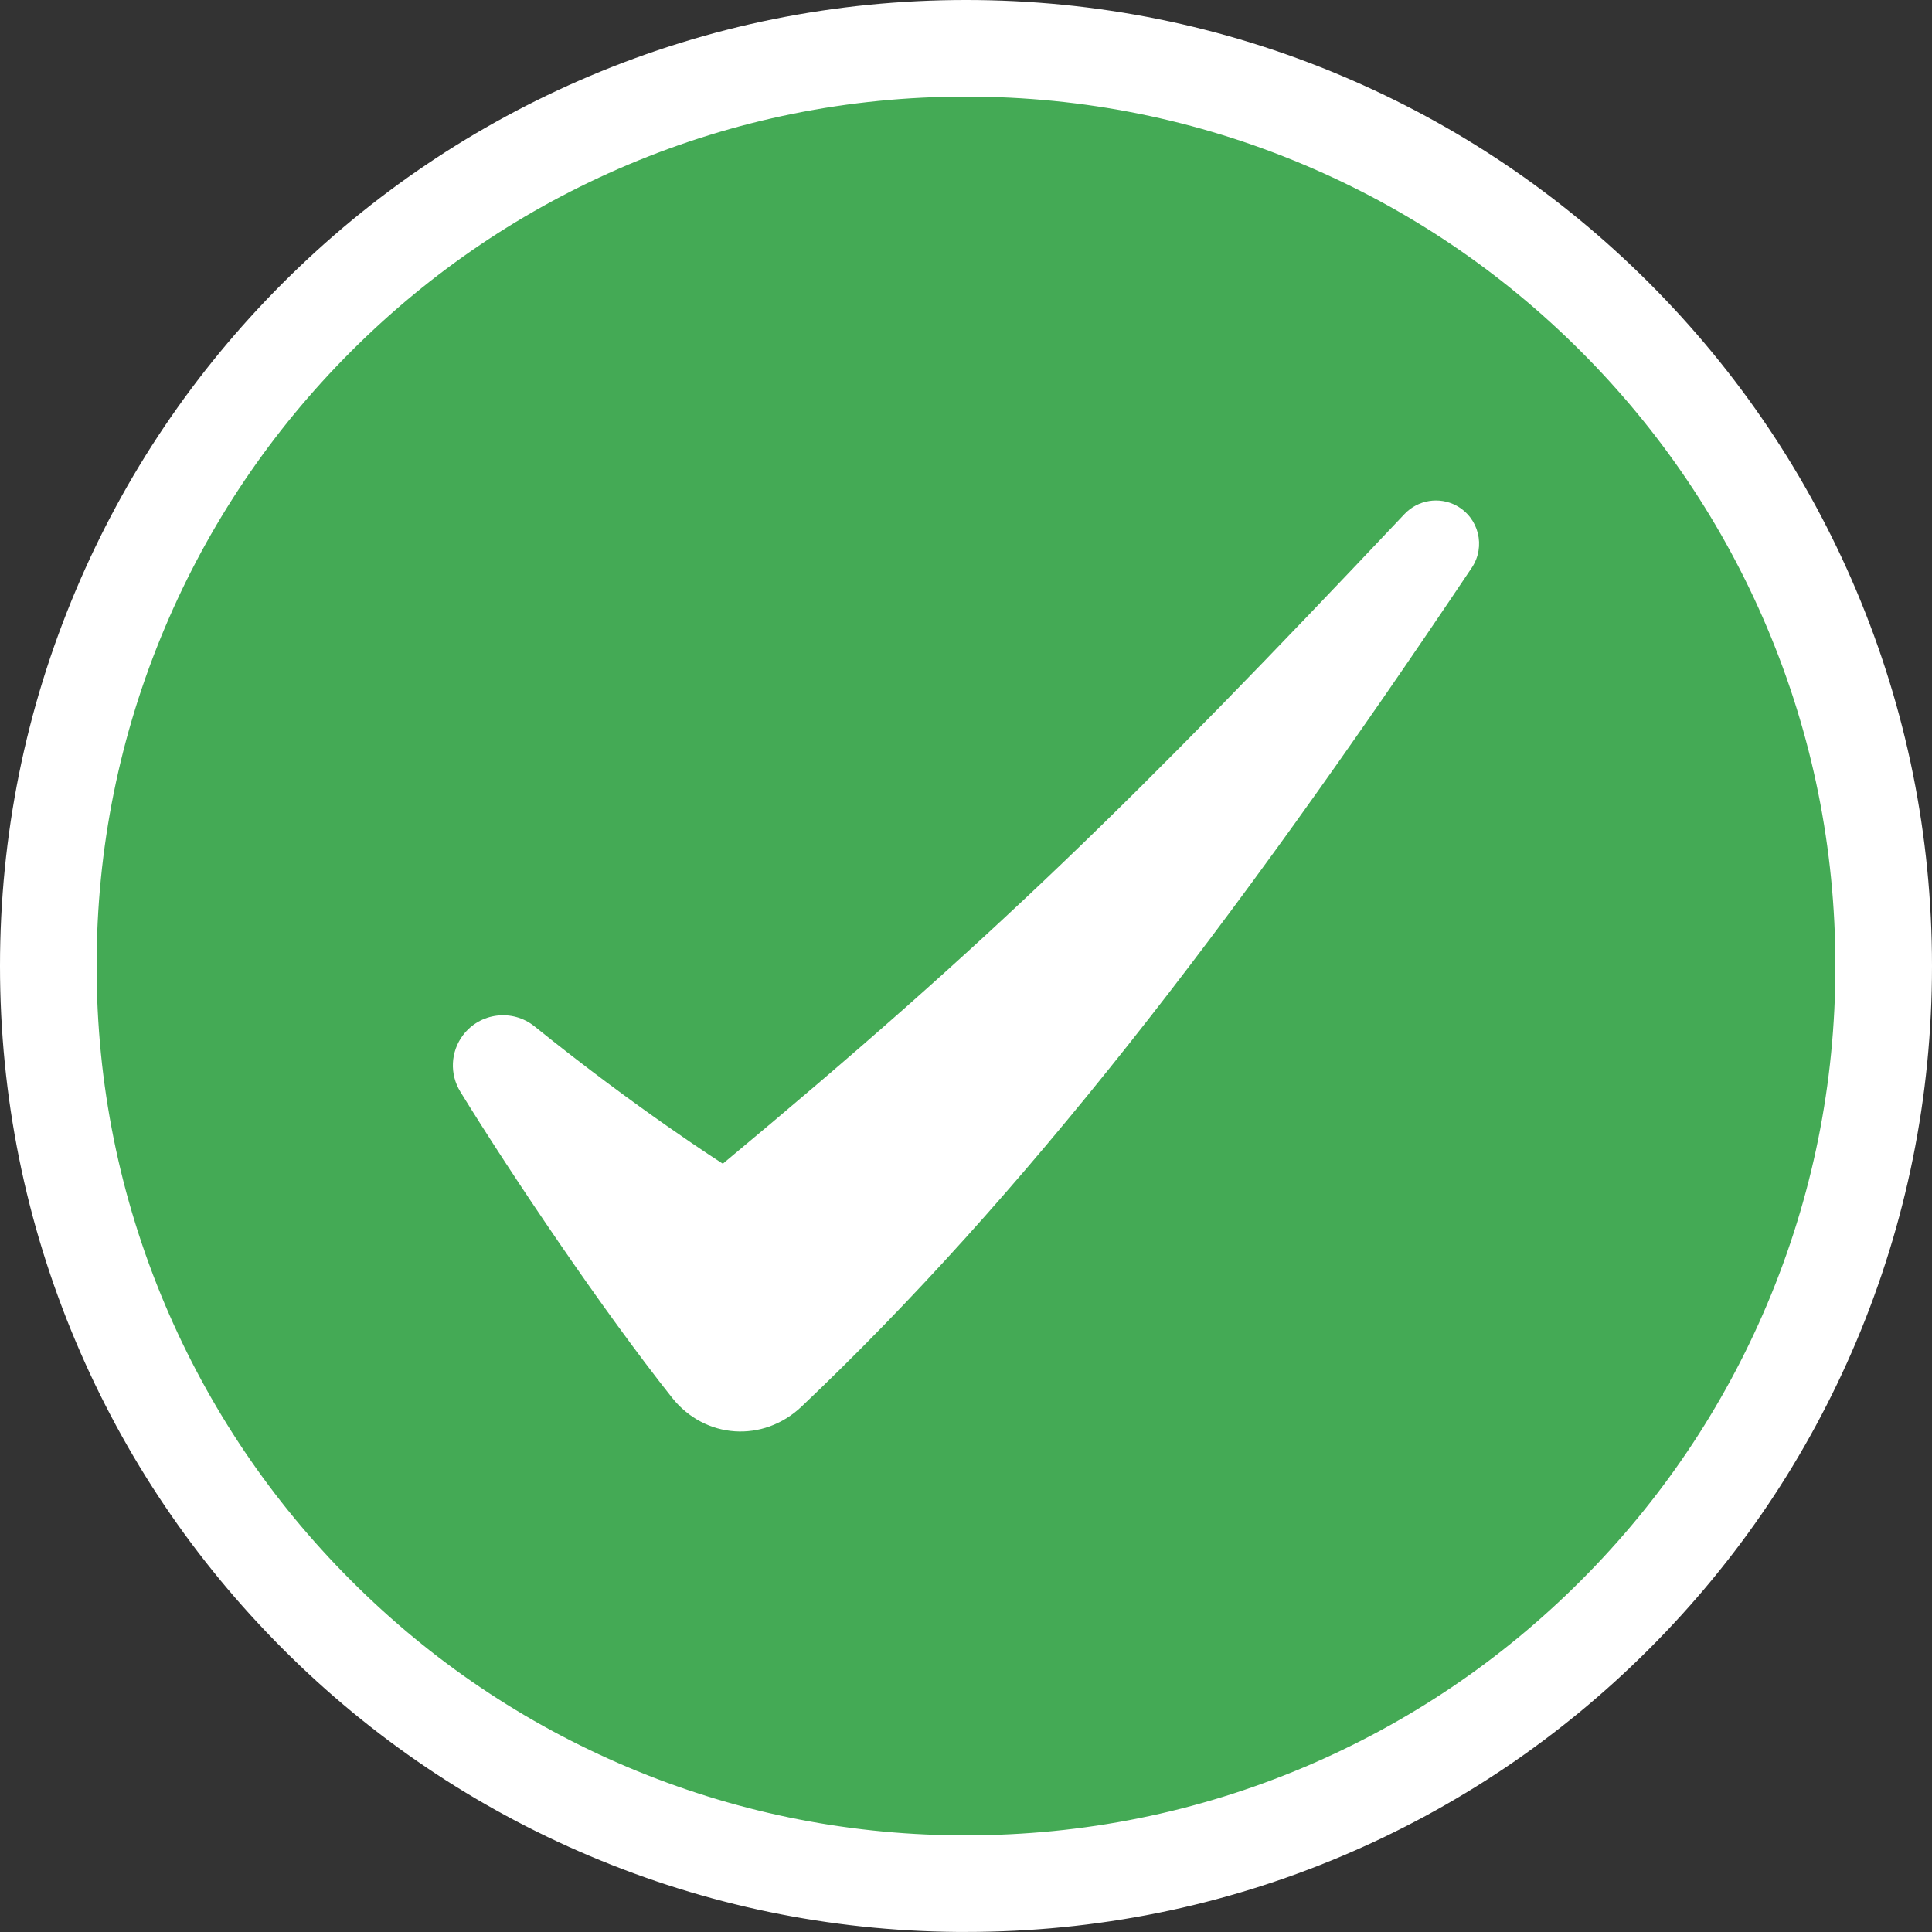 <svg width="30" height="30" viewBox="0 0 30 30" fill="none" xmlns="http://www.w3.org/2000/svg">
<rect x="0" y="0" width="30" height="30" fill="#333333" stroke="none"/>
<g clip-path="url(#clip0_305_11725)">
<path d="M28.13 9.453L28.13 9.453C28.873 11.21 29.25 13.075 29.25 15C29.25 16.925 28.873 18.79 28.13 20.547C27.412 22.243 26.385 23.767 25.076 25.076C23.767 26.385 22.244 27.412 20.547 28.13L20.547 28.13C18.79 28.873 16.925 29.249 15 29.249H14.861C12.985 29.232 11.168 28.855 9.453 28.13C7.756 27.413 6.233 26.386 4.924 25.076C3.615 23.767 2.588 22.244 1.87 20.547C1.127 18.79 0.75 16.925 0.75 15C0.75 13.075 1.127 11.21 1.87 9.453C2.587 7.756 3.614 6.233 4.923 4.924C6.233 3.615 7.756 2.588 9.453 1.87C11.21 1.127 13.075 0.75 15 0.75C16.925 0.75 18.79 1.127 20.547 1.87C22.244 2.587 23.767 3.614 25.076 4.923C26.385 6.233 27.412 7.756 28.13 9.453Z" fill="#44AA55" stroke="white" stroke-width="1.5"/>
<path d="M7.148 16.952C7.957 18.267 9.355 20.341 10.436 21.704C10.946 22.346 11.852 22.406 12.447 21.841C15.871 18.592 19.049 14.492 22.854 8.815C23.074 8.486 22.963 8.039 22.614 7.851C22.348 7.708 22.018 7.762 21.81 7.981C17.589 12.451 15.424 14.575 11.224 18.07C11.224 18.07 9.9 17.229 8.301 15.938C7.958 15.661 7.453 15.723 7.188 16.076C6.996 16.332 6.98 16.679 7.148 16.952H7.148Z" fill="white"/>
</g>
<defs>
<clipPath id="clip0_305_11725">
<rect width="30" height="30" fill="white"/>
</clipPath>
</defs>
</svg>
